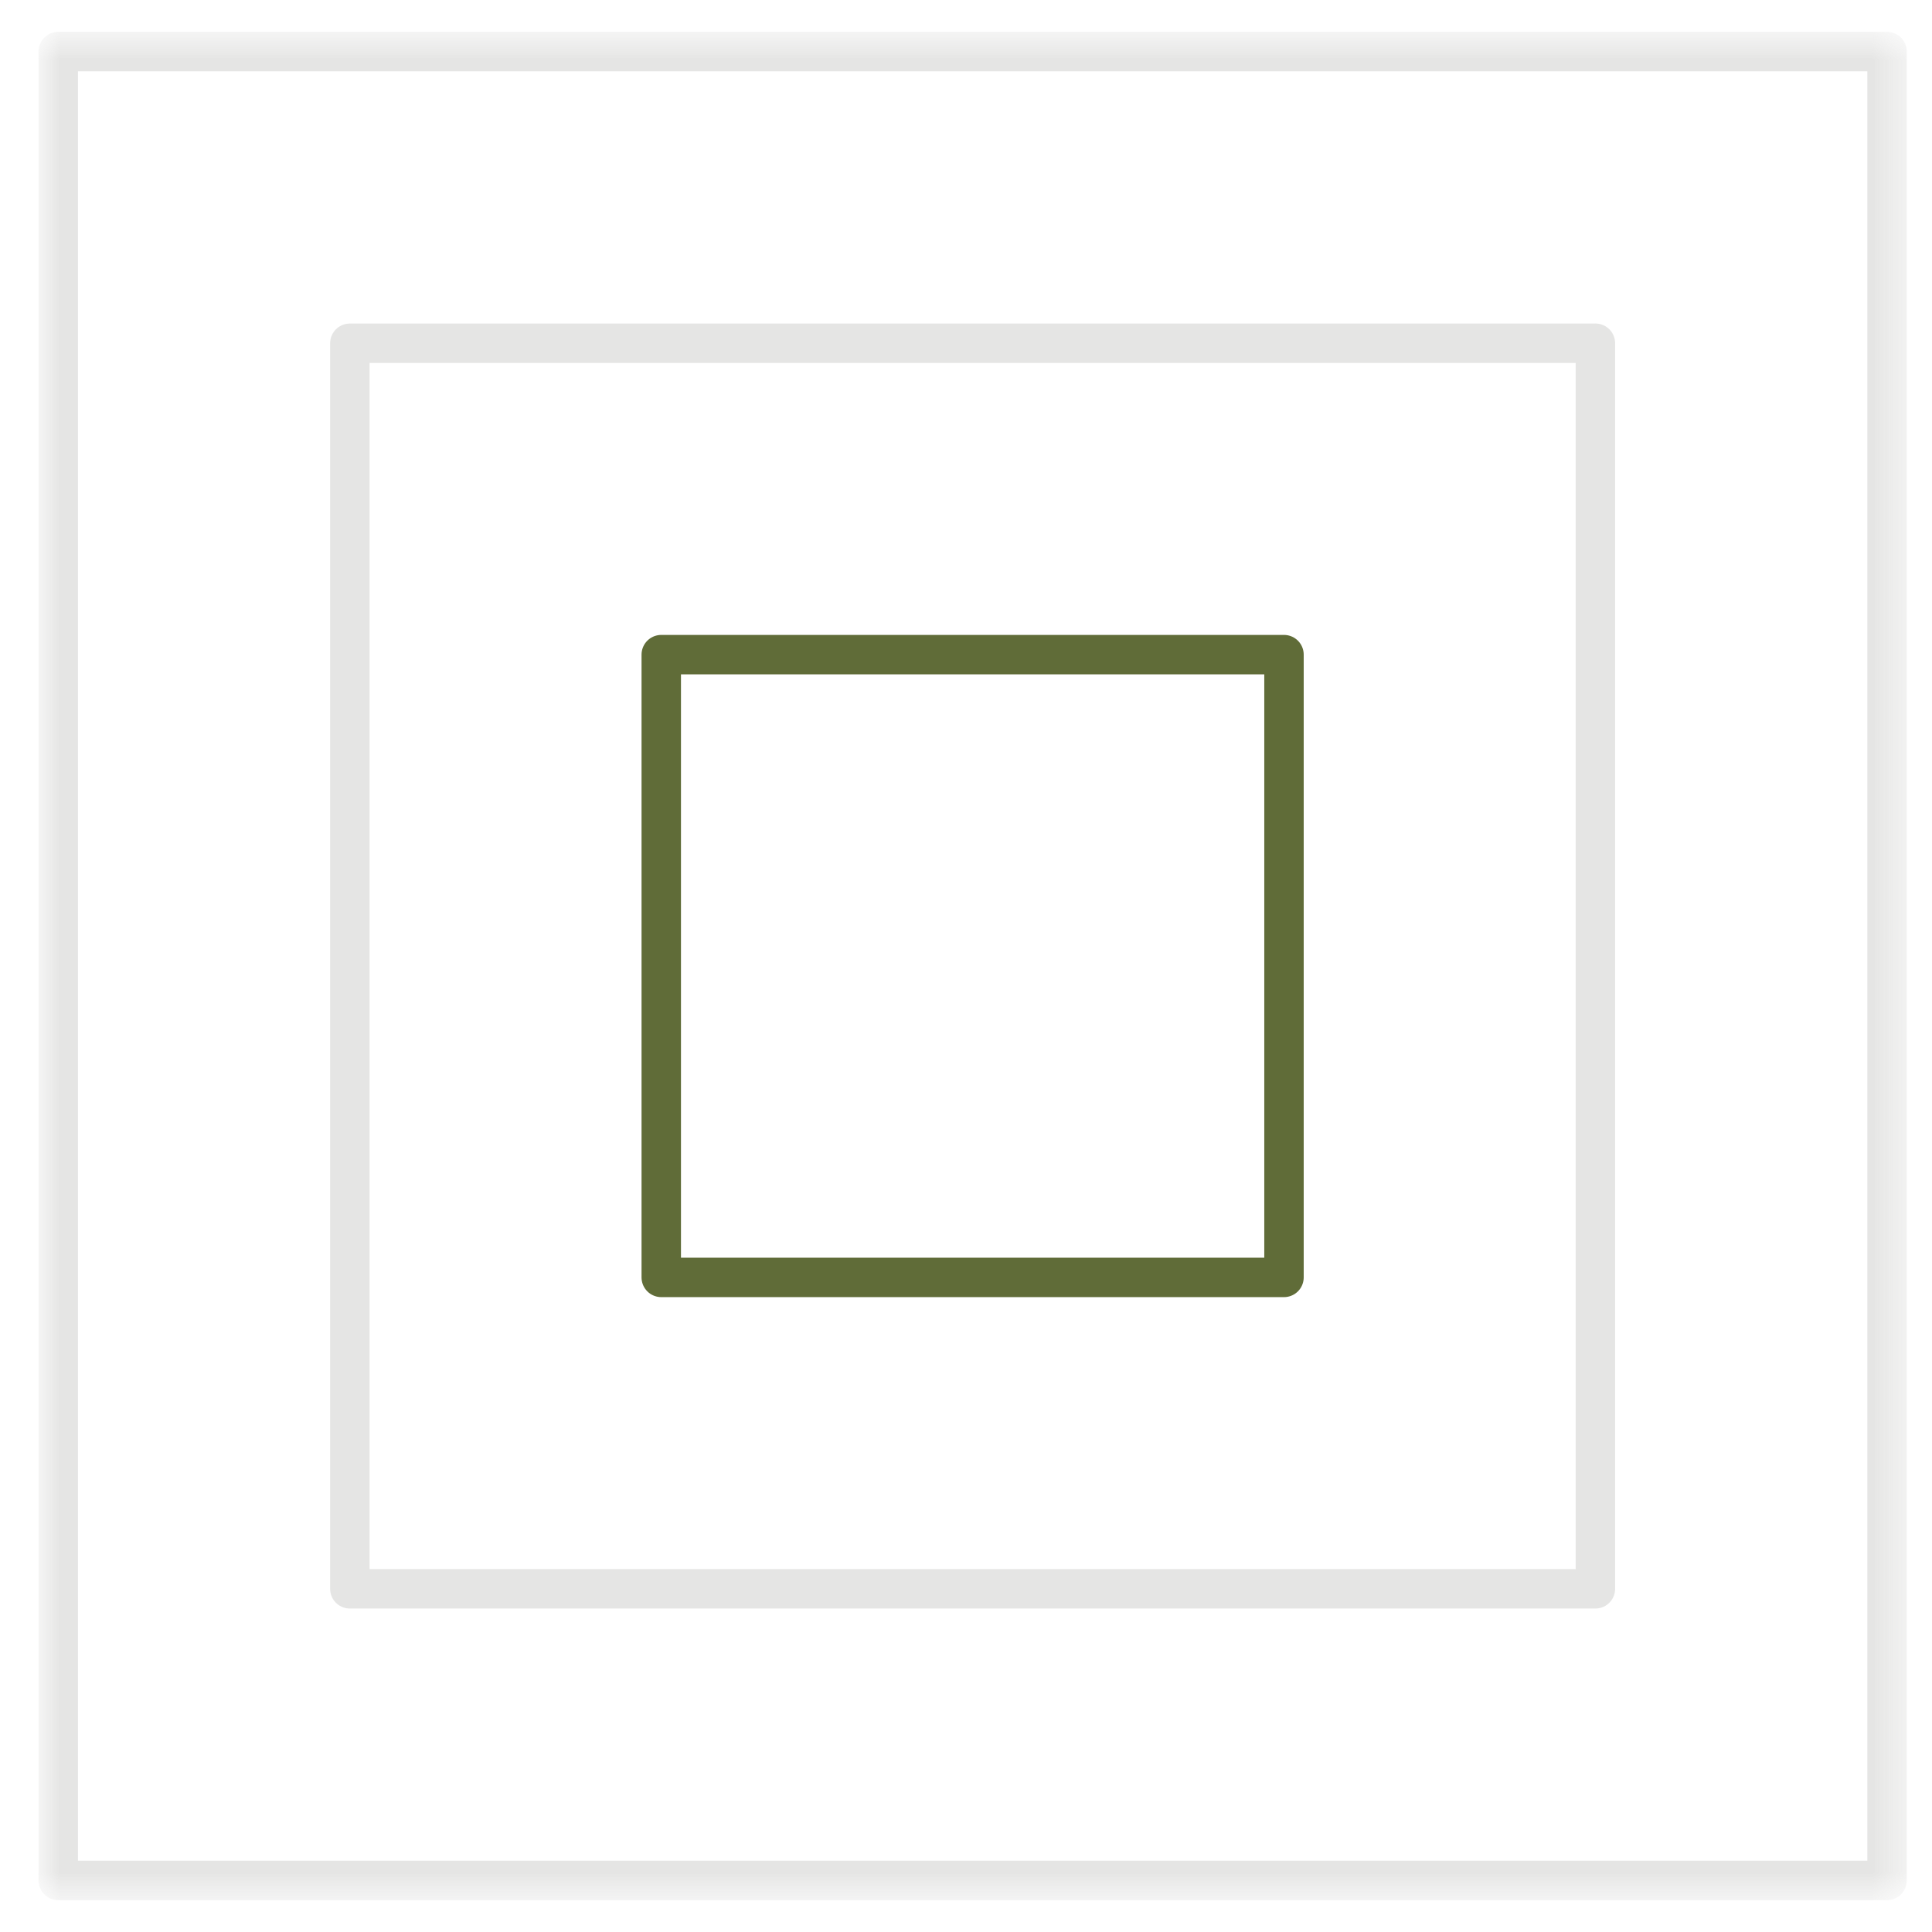 <svg xmlns="http://www.w3.org/2000/svg" width="49" height="49" fill="none"><g clip-path="url(#a)"><mask id="b" width="49" height="49" x="0" y="0" maskUnits="userSpaceOnUse" style="mask-type:luminance"><path fill="#fff" d="M48.67.5h-48v48h48V.5z"/></mask><g mask="url(#b)"><mask id="c" width="49" height="49" x="0" y="0" maskUnits="userSpaceOnUse" style="mask-type:luminance"><path fill="#fff" d="M48.67.5h-48v48h48V.5z"/></mask><g stroke-linejoin="round" mask="url(#c)"><path stroke="#E5E5E4" d="M1.477 47.692V1.308H47.86v46.384H1.477z"/><path stroke="#E5E5E4" d="M40.462 8.706H8.873v31.59h31.59V8.705z"/><path stroke="#606C38" d="M32.565 16.603H16.771v15.795h15.794V16.603z"/></g></g></g><defs><clipPath id="a"><path fill="#fff" d="M0 0h49v49H0z"/></clipPath></defs></svg>